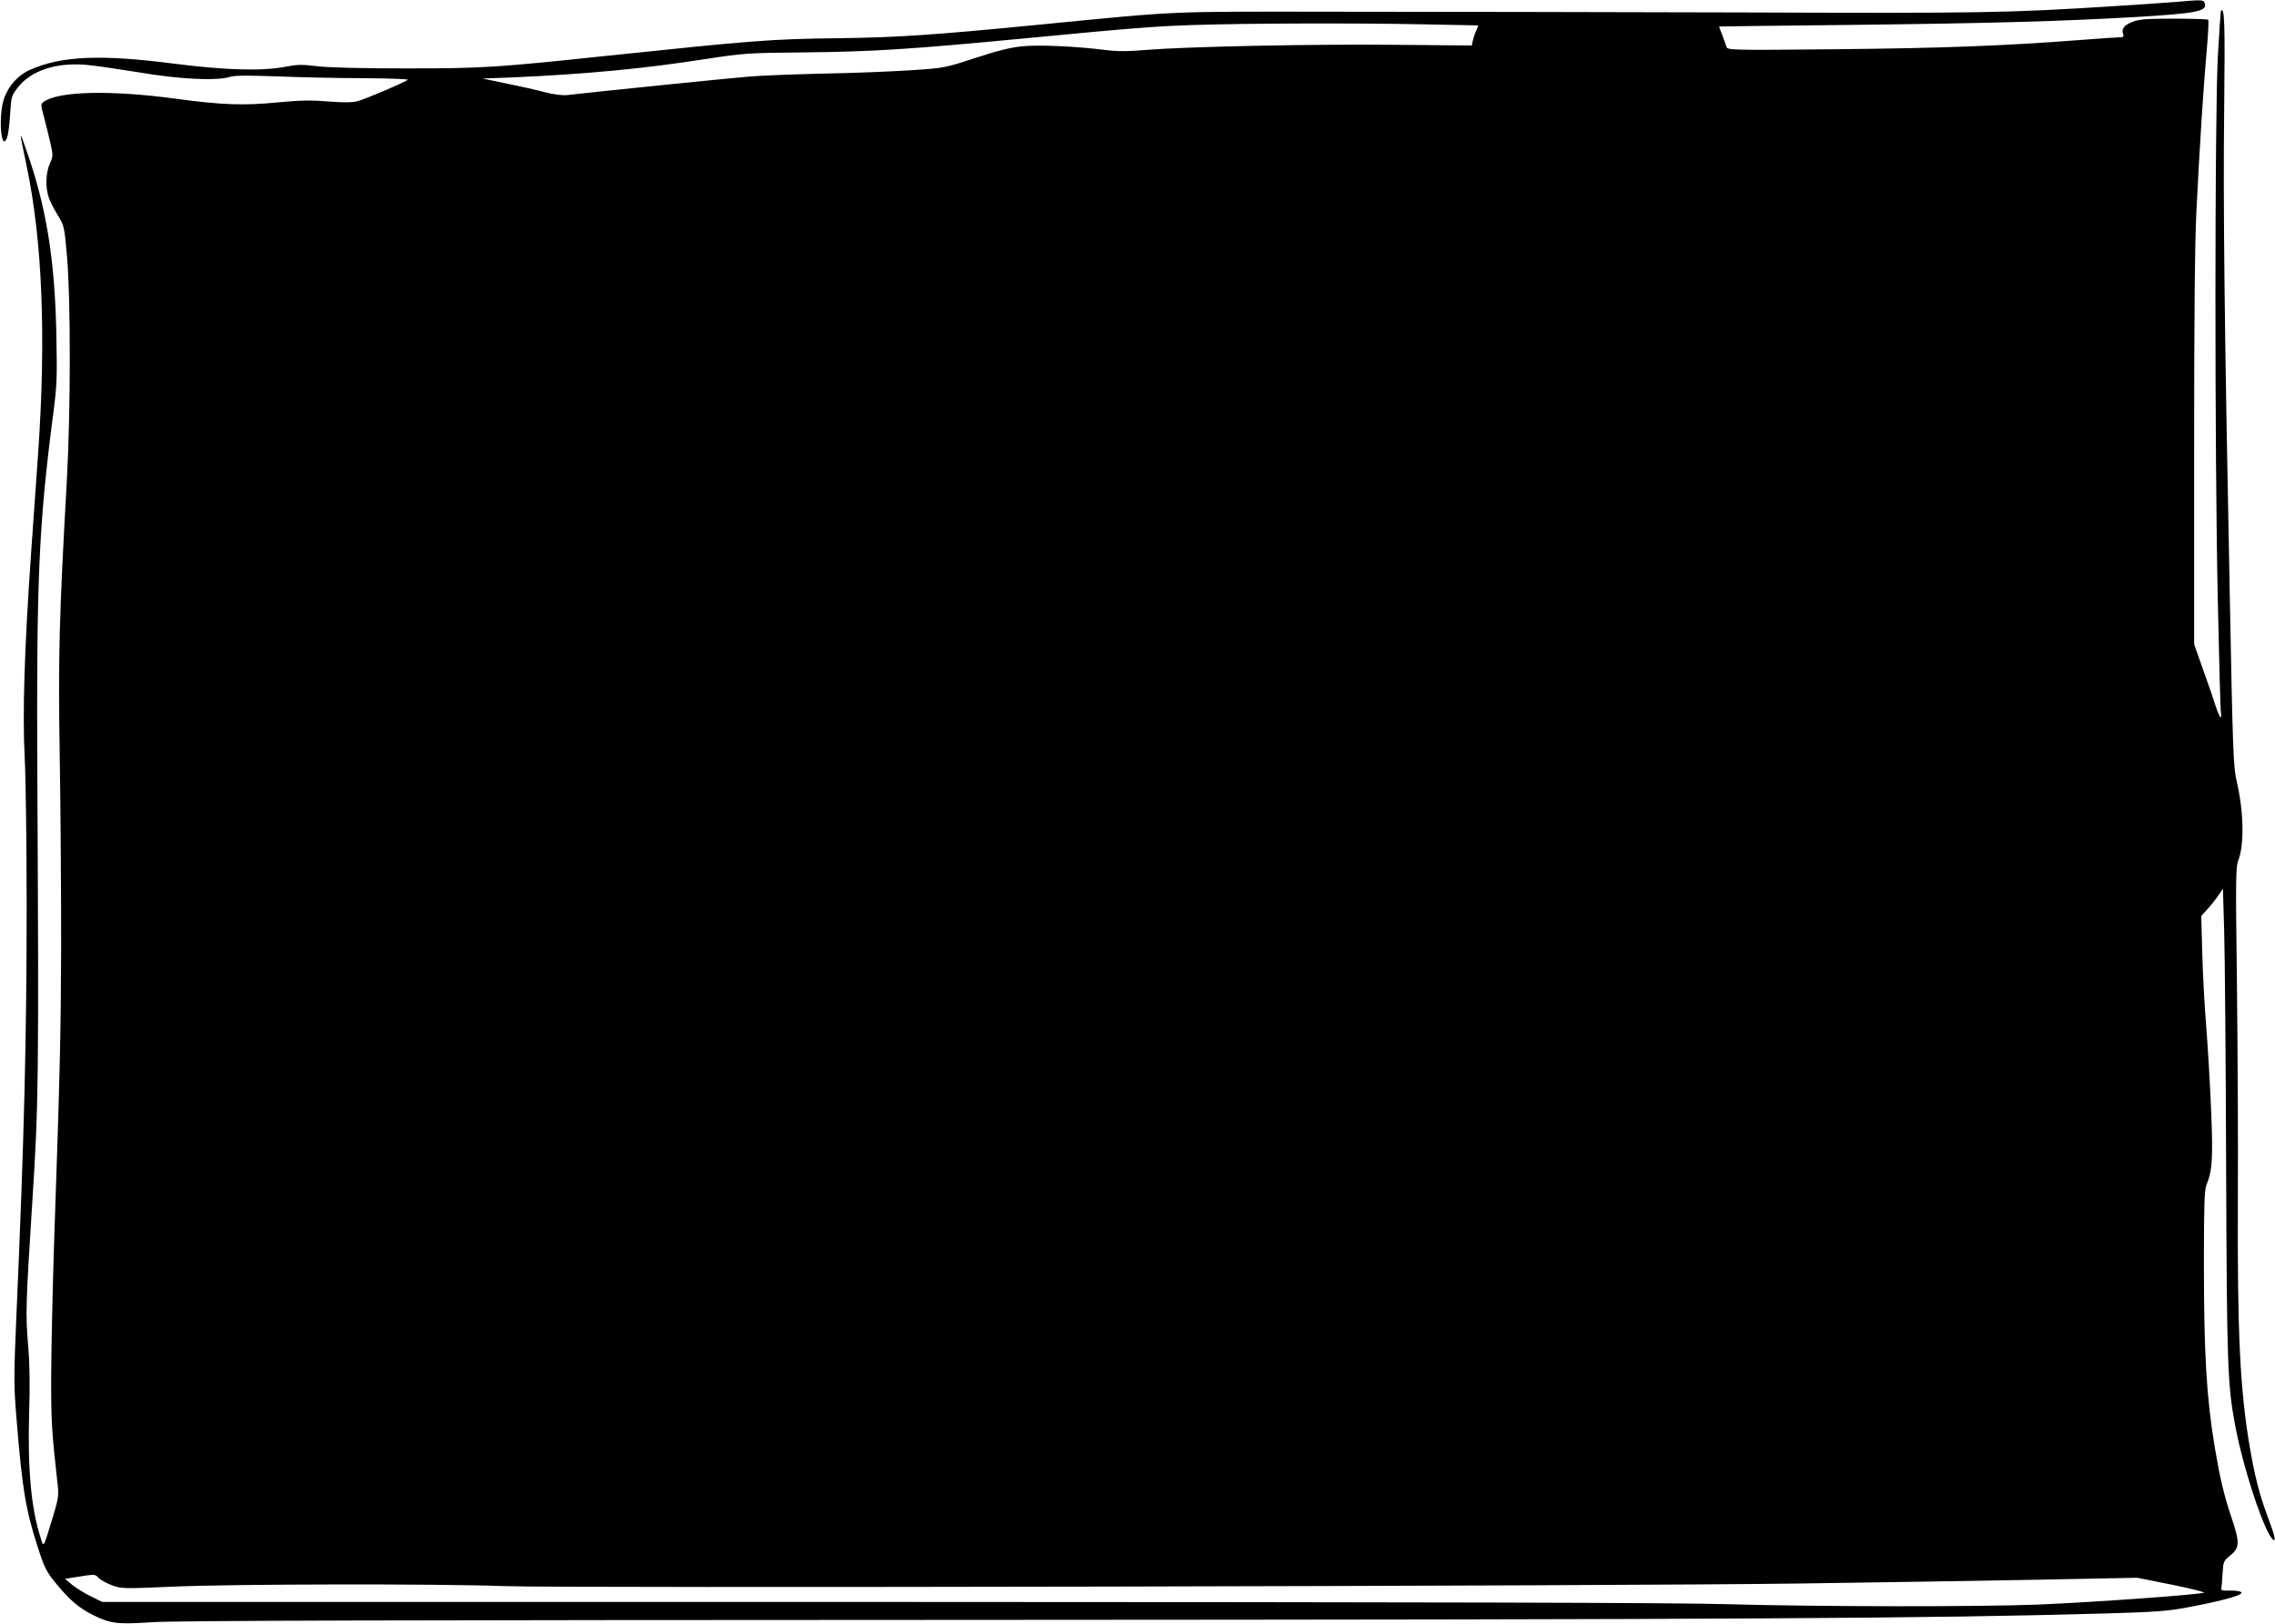 <?xml version="1.0" standalone="no"?>
<!DOCTYPE svg PUBLIC "-//W3C//DTD SVG 20010904//EN"
 "http://www.w3.org/TR/2001/REC-SVG-20010904/DTD/svg10.dtd">
<svg version="1.0" xmlns="http://www.w3.org/2000/svg"
 width="1280pt" height="914pt" viewBox="0 0 1280 914"
 preserveAspectRatio="xMidYMid meet">
<g transform="translate(0,914) scale(0.1,-0.1)"
fill="#000000" stroke="none">
<path d="M12240 9129 c-52 -4 -203 -15 -335 -23 -618 -39 -726 -41 -2120 -36
-748 2 -1765 4 -2260 4 -992 1 -865 6 -1690 -74 -584 -57 -785 -71 -1120 -75
-383 -5 -468 -12 -1300 -99 -623 -66 -697 -71 -1135 -71 -259 0 -439 5 -501
13 -81 10 -108 9 -175 -4 -131 -25 -332 -19 -619 17 -416 54 -639 45 -816 -34
-67 -29 -121 -90 -146 -161 -34 -98 -17 -310 17 -220 6 16 14 75 17 131 6 97
7 104 42 149 73 96 216 144 386 129 44 -3 177 -23 295 -42 231 -39 435 -49
513 -26 28 9 100 9 270 3 128 -5 346 -10 486 -10 140 -1 250 -5 245 -9 -15
-14 -237 -108 -281 -120 -30 -8 -77 -9 -165 -2 -96 8 -157 7 -283 -5 -192 -19
-317 -15 -580 21 -364 49 -657 42 -739 -18 -18 -13 -17 -16 2 -88 11 -41 27
-106 36 -146 15 -68 15 -73 -4 -115 -23 -51 -25 -135 -5 -191 7 -22 30 -65 50
-98 36 -58 37 -62 52 -232 21 -233 21 -874 -1 -1262 -43 -764 -49 -989 -40
-1545 5 -294 8 -776 8 -1070 -2 -512 -5 -665 -40 -1685 -8 -247 -15 -576 -16
-730 -1 -265 3 -323 38 -635 5 -46 0 -74 -31 -175 -53 -173 -49 -167 -68 -104
-53 167 -72 388 -63 704 5 143 3 271 -5 365 -16 186 -14 238 23 820 35 546 37
673 28 2410 -5 1082 8 1388 86 1995 25 187 26 219 21 480 -9 416 -56 709 -167
1025 -44 127 -44 126 -1 -80 89 -420 111 -961 66 -1615 -8 -115 -26 -370 -40
-566 -38 -547 -49 -903 -36 -1153 6 -116 11 -490 11 -831 0 -742 -14 -1315
-57 -2292 -16 -373 -16 -404 1 -610 31 -381 51 -501 118 -708 37 -116 48 -138
100 -202 76 -94 133 -143 210 -181 101 -50 137 -54 336 -41 129 9 1376 12
4627 13 4317 2 5361 8 6355 36 284 8 355 13 466 34 208 39 325 72 303 87 -8 5
-36 9 -64 8 -39 -2 -49 1 -47 12 2 8 5 45 7 84 4 67 5 71 45 103 52 43 52 72
5 213 -41 119 -65 223 -94 394 -47 284 -61 528 -61 1041 0 323 3 408 14 435
34 81 38 154 26 434 -6 148 -19 356 -27 460 -9 105 -19 287 -22 405 l-6 215
36 40 c20 22 48 57 61 77 l25 37 7 -237 c4 -130 9 -725 11 -1322 4 -1130 8
-1234 51 -1462 46 -248 169 -615 215 -644 16 -9 7 26 -36 141 -41 111 -68 214
-95 370 -57 329 -72 651 -69 1395 2 300 -1 845 -5 1212 -8 608 -7 671 8 708
34 86 30 277 -10 445 -18 76 -22 168 -39 1075 -30 1500 -37 2177 -31 2700 5
487 3 580 -18 560 -2 -3 -10 -122 -18 -265 -17 -344 -18 -2212 0 -3045 7 -338
15 -628 18 -645 7 -44 -11 -18 -31 45 -9 30 -40 120 -69 200 l-51 145 0 1095
c0 748 4 1174 13 1345 18 366 41 717 58 904 8 90 12 167 8 170 -3 3 -90 6
-192 6 -157 0 -195 -3 -234 -18 -47 -18 -64 -40 -52 -71 5 -12 0 -16 -22 -16
-16 0 -114 -7 -219 -15 -427 -33 -775 -46 -1367 -52 -600 -6 -618 -5 -624 13
-3 10 -14 40 -24 67 -11 26 -18 47 -17 48 1 0 340 5 752 9 778 9 1171 20 1605
45 332 20 392 32 374 78 -7 19 -13 19 -164 6z m-4228 -126 l306 -6 -13 -31
c-8 -17 -16 -43 -19 -57 l-5 -25 -448 4 c-466 4 -1147 -10 -1386 -29 -102 -9
-161 -9 -230 0 -167 21 -377 30 -471 20 -64 -7 -140 -26 -261 -66 -169 -55
-172 -56 -355 -68 -102 -7 -322 -16 -490 -19 -168 -4 -359 -11 -425 -17 -105
-8 -907 -90 -1024 -104 -27 -3 -73 3 -125 16 -44 12 -142 34 -216 49 l-135 28
160 6 c414 18 743 49 1090 103 223 34 240 35 545 38 397 4 595 16 1265 80 595
57 721 67 935 74 280 10 930 12 1302 4z m-7457 -8743 c10 -11 43 -29 74 -41
55 -20 60 -20 346 -8 335 15 1479 17 1865 3 325 -12 6287 0 7310 15 415 6
1007 15 1315 21 l560 11 195 -39 c107 -22 188 -42 180 -45 -38 -12 -622 -54
-935 -67 -347 -13 -1234 -12 -1735 2 -292 9 -1628 12 -4780 13 l-4375 0 -65
32 c-36 18 -83 47 -105 65 l-39 33 69 11 c100 16 100 16 120 -6z"/>
</g>
</svg>
